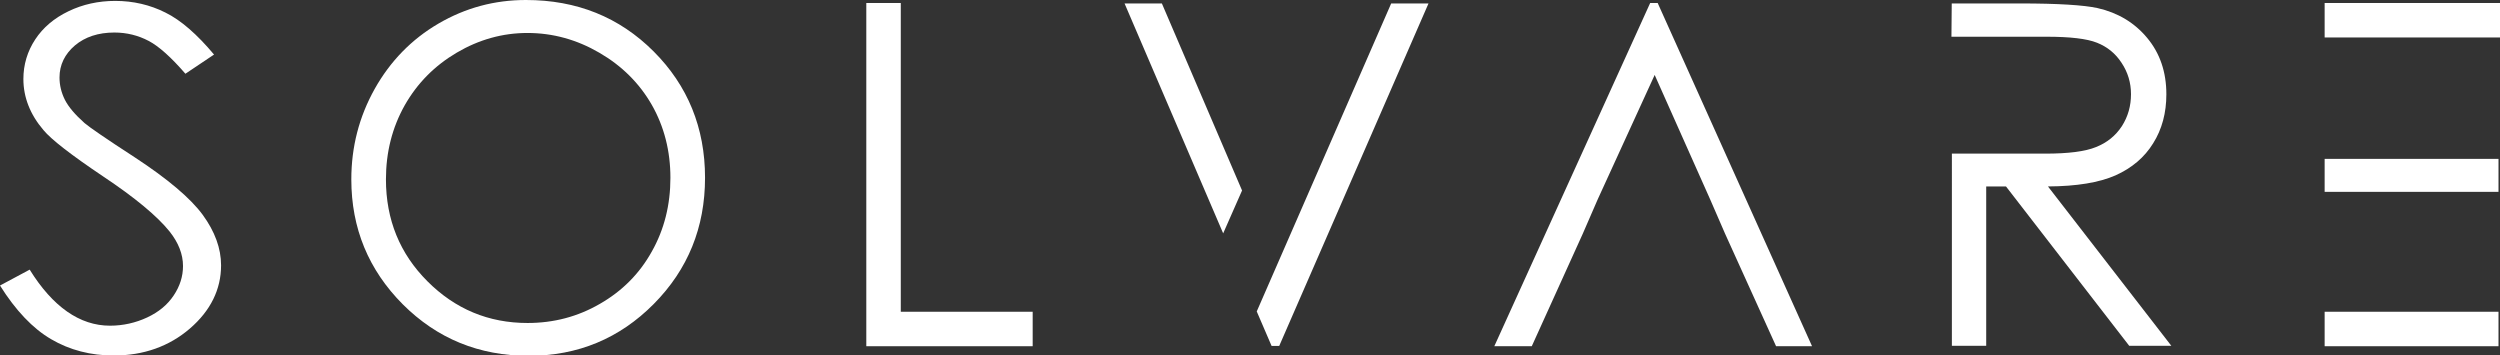 <?xml version="1.0" encoding="UTF-8"?>
<svg xmlns="http://www.w3.org/2000/svg" version="1.1" id="Layer_1" x="0px" y="0px" viewBox="0 0 166.8 23.7">
  <rect x="0" y="0" width="166.8" height="23.7" fill="#333333" stroke="none"/>
  <defs></defs>
  <polygon fill="white" points="110.6 0.2 120.9 23.1 118.5 23.1 115.1 15.6 114.1 13.3 110.4 5 106.6 13.3 105.6 15.6 102.2 23.1 99.7 23.1 110.1 0.2" style="transform-origin: 0px 0px;"></polygon>
  <path fill="white" d="M 155.1 0.2 L 166.8 0.2 L 166.8 2.5 L 155.1 2.5 L 155.1 0.2 Z M 155.1 10.6 L 166.7 10.6 L 166.7 12.8 L 155.1 12.8 L 155.1 10.6 Z M 155.1 20.8 L 166.7 20.8 L 166.7 23.1 L 155.1 23.1 L 155.1 20.8 Z" style="transform-origin: 0px 0px;"></path>
  <polygon fill="white" points="57.8 0.2 60.1 0.2 60.1 20.8 68.9 20.8 68.9 23.1 57.8 23.1" style="transform-origin: 0px 0px;"></polygon>
  <g fill="white" transform="matrix(1, 0, 0, 1, -18.4, -25.9)" style="transform-origin: 18.4px 25.9px;">
    <path d="M53.49,25.9c3.39,0,6.23,1.14,8.52,3.43c2.28,2.28,3.43,5.1,3.43,8.43c0,3.31-1.14,6.12-3.42,8.42   c-2.28,2.3-5.06,3.46-8.34,3.46c-3.32,0-6.12-1.15-8.41-3.44c-2.28-2.29-3.43-5.07-3.43-8.33c0-2.17,0.52-4.18,1.56-6.04   c1.04-1.85,2.46-3.31,4.26-4.36C49.46,26.42,51.4,25.9,53.49,25.9L53.49,25.9z M53.59,28.1c-1.66,0-3.23,0.44-4.71,1.31   c-1.48,0.87-2.64,2.04-3.48,3.52c-0.83,1.48-1.25,3.12-1.25,4.94c0,2.68,0.92,4.95,2.77,6.8c1.85,1.85,4.07,2.78,6.68,2.78   c1.74,0,3.35-0.42,4.83-1.28c1.48-0.85,2.64-2.01,3.46-3.49c0.83-1.47,1.24-3.11,1.24-4.92c0-1.79-0.42-3.42-1.24-4.86   c-0.83-1.45-2-2.61-3.5-3.48C56.88,28.54,55.28,28.1,53.59,28.1L53.59,28.1z"></path>
    <path d="M148.62,26.13h4.56c2.54,0,4.26,0.11,5.17,0.31c1.36,0.31,2.46,0.97,3.31,1.99c0.85,1.02,1.28,2.27,1.28,3.76   c0,1.24-0.29,2.33-0.88,3.27c-0.58,0.94-1.42,1.65-2.51,2.14c-1.09,0.48-2.59,0.73-4.51,0.74l8.23,10.63h-2.81l-8.22-10.63h-1.32   v10.63h-2.29V36.15h5.79l0.44,0c1.53,0,2.66-0.14,3.39-0.44c0.73-0.29,1.3-0.75,1.72-1.39c0.41-0.64,0.61-1.35,0.61-2.14   c0-0.76-0.21-1.46-0.63-2.09c-0.41-0.63-0.96-1.07-1.64-1.34c-0.67-0.27-1.8-0.4-3.37-0.4h-0.54h-3.51h-2.29L148.62,26.13   L148.62,26.13z"></path>
    <path d="M18.4,44.95c1.04,1.66,2.19,2.87,3.41,3.58c1.24,0.73,2.65,1.09,4.18,1.09c1.99,0,3.7-0.61,5.08-1.8   c1.38-1.19,2.08-2.61,2.08-4.22c0-1.12-0.41-2.25-1.22-3.36c-0.81-1.11-2.35-2.41-4.55-3.85c-1.88-1.22-3-1.99-3.34-2.28   c-0.64-0.57-1.07-1.08-1.31-1.55c-0.24-0.48-0.36-0.98-0.36-1.49c0-0.84,0.35-1.56,1.03-2.14c0.68-0.57,1.56-0.86,2.63-0.86   c0.82,0,1.59,0.19,2.29,0.56c0.67,0.35,1.5,1.09,2.45,2.19l1.91-1.28c-1.13-1.35-2.22-2.3-3.24-2.8c-1.03-0.52-2.16-0.78-3.35-0.78   c-1.12,0-2.17,0.23-3.12,0.69c-0.96,0.46-1.7,1.09-2.22,1.88c-0.52,0.79-0.79,1.68-0.79,2.64c0,1.22,0.45,2.37,1.34,3.41   c0.51,0.62,1.85,1.66,3.98,3.09c2.12,1.41,3.61,2.65,4.43,3.67c0.6,0.75,0.9,1.53,0.9,2.31c0,0.69-0.21,1.35-0.62,1.96   c-0.41,0.62-1,1.11-1.77,1.47c-0.77,0.36-1.61,0.55-2.48,0.55c-2.02,0-3.82-1.26-5.36-3.74L18.4,44.95z"></path>
    <path d="M93.43,26.13h2.49l5.35,12.48l-1.26,2.86L93.43,26.13L93.43,26.13z M111.22,26.13h2.49l-9.96,22.85h-0.51l-0.99-2.3   L111.22,26.13L111.22,26.13z"></path>
  </g>
</svg>
